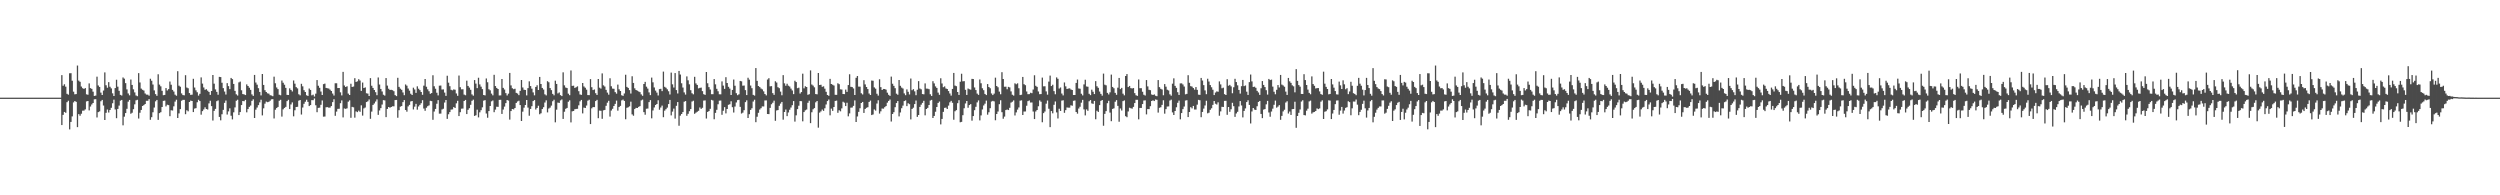 <?xml version="1.0" encoding="UTF-8"?>
<svg xmlns="http://www.w3.org/2000/svg" width="1920" height="150">
  <path d="M0 75.000h1v1.000H0zM1 75.000h1v1.000H1zM2 75.000h1v1.000H2zM3 75.000h1v1.000H3zM4 75.000h1v1.000H4zM5 75.000h1v1.000H5zM6 75.000h1v1.000H6zM7 75.000h1v1.000H7zM8 75.000h1v1.000H8zM9 75.000h1v1.000H9zM10 75.000h1v1.000H10zM11 75.000h1v1.000H11zM12 75.000h1v1.000H12zM13 75.000h1v1.000H13zM14 75.000h1v1.000H14zM15 75.000h1v1.000H15zM16 75.000h1v1.000H16zM17 75.000h1v1.000H17zM18 75.000h1v1.000H18zM19 75.000h1v1.000H19zM20 75.000h1v1.000H20zM21 75.000h1v1.000H21zM22 75.000h1v1.000H22zM23 75.000h1v1.000H23zM24 75.000h1v1.000H24zM25 75.000h1v1.000H25zM26 75.000h1v1.000H26zM27 75.000h1v1.000H27zM28 75.000h1v1.000H28zM29 75.000h1v1.000H29zM30 75.000h1v1.000H30zM31 75.000h1v1.000H31zM32 75.000h1v1.000H32zM33 75.000h1v1.000H33zM34 75.000h1v1.000H34zM35 75.000h1v1.000H35zM36 75.000h1v1.000H36zM37 75.000h1v1.000H37zM38 75.000h1v1.000H38zM39 75.000h1v1.000H39zM40 75.000h1v1.000H40zM41 75.000h1v1.000H41zM42 75.000h1v1.000H42zM43 75.000h1v1.000H43zM44 75.000h1v1.000H44zM45 75.000h1v1.000H45zM46 75.000h1v1.000H46zM47 57.710h1v38.360H47zM48 65.859h1v22.383H48zM49 64.719h1v21.243H49zM50 66.560h1v20.095H50zM51 72.043h1v6.429H51zM52 72.711h1v4.649H52zM53 56.259h1v43.107H53zM54 56.227h1v37.433H54zM55 61.998h1v27.416H55zM56 70.390h1v8.231H56zM57 72.430h1v5.130H57zM58 72.259h1v5.957H58zM59 50.306h1v47.331H59zM60 61.923h1v25.744H60zM61 62.828h1v26.068H61zM62 66.457h1v20.907H62zM63 67.723h1v17.266H63zM64 68.308h1v16.632H64zM65 67.610h1v16.428H65zM66 72.432h1v5.465H66zM67 72.754h1v4.823H67zM68 64.074h1v20.694H68zM69 67.674h1v14.148H69zM70 68.256h1v11.987H70zM71 70.425h1v8.674H71zM72 73.698h1v2.574H72zM73 73.406h1v2.771H73zM74 58.865h1v31.363H74zM75 65.614h1v20.526H75zM76 66.744h1v18.796H76zM77 71.142h1v6.622H77zM78 72.972h1v3.774H78zM79 69.547h1v11.488H79zM80 55.609h1v36.569H80zM81 65.498h1v21.132H81zM82 67.361h1v16.736H82zM83 63.100h1v23.335H83zM84 66.618h1v17.869H84zM85 67.896h1v14.909H85zM86 71.678h1v7.613H86zM87 73.704h1v2.824H87zM88 67.656h1v16.416H88zM89 61.242h1v29.530H89zM90 66.551h1v17.093H90zM91 69.751h1v11.332H91zM92 72.850h1v4.472H92zM93 73.369h1v3.358H93zM94 59.481h1v36.756H94zM95 60.423h1v29.153H95zM96 63.861h1v22.970H96zM97 68.634h1v14.919H97zM98 71.771h1v6.290H98zM99 73.226h1v3.500H99zM100 61.069h1v26.291H100zM101 65.249h1v21.311H101zM102 68.622h1v15.244H102zM103 70.977h1v9.160H103zM104 73.318h1v3.748H104zM105 73.871h1v2.756H105zM106 56.166h1v34.872H106zM107 63.315h1v23.250H107zM108 68.066h1v16.384H108zM109 68.948h1v12.448H109zM110 69.516h1v11.205H110zM111 71.788h1v8.062H111zM112 72.642h1v4.797H112zM113 72.699h1v4.715H113zM114 73.488h1v2.636H114zM115 60.445h1v31.566H115zM116 62.028h1v27.999H116zM117 64.917h1v21.290H117zM118 69.409h1v13.198H118zM119 72.305h1v5.541H119zM120 73.592h1v3.140H120zM121 57.048h1v35.018H121zM122 64.960h1v21.903H122zM123 66.311h1v19.844H123zM124 69.760h1v12.408H124zM125 73.108h1v4.340H125zM126 72.897h1v4.356H126zM127 67.627h1v14.079H127zM128 69.488h1v10.963H128zM129 68.469h1v12.259H129zM130 62.640h1v26.618H130zM131 65.056h1v19.623H131zM132 69.043h1v15.827H132zM133 70.275h1v11.364H133zM134 72.711h1v5.306H134zM135 73.503h1v3.115H135zM136 54.670h1v35.943H136zM137 65.814h1v21.252H137zM138 66.615h1v17.178H138zM139 71.742h1v5.627H139zM140 73.018h1v3.664H140zM141 73.227h1v3.490H141zM142 57.769h1v29.948H142zM143 67.222h1v17.473H143zM144 67.793h1v17.714H144zM145 71.457h1v6.871H145zM146 72.844h1v4.436H146zM147 72.699h1v4.866H147zM148 60.542h1v25.522H148zM149 67.215h1v16.196H149zM150 69.383h1v13.644H150zM151 70.838h1v7.691H151zM152 73.417h1v3.232H152zM153 72.027h1v5.610H153zM154 59.442h1v28.624H154zM155 64.197h1v21.177H155zM156 67.158h1v16.898H156zM157 68.978h1v13.464H157zM158 68.503h1v15.213H158zM159 69.626h1v14.512H159zM160 70.624h1v8.792H160zM161 72.853h1v4.503H161zM162 69.892h1v11.623H162zM163 57.609h1v34.963H163zM164 64.266h1v20.871H164zM165 68.645h1v14.955H165zM166 70.542h1v7.178H166zM167 72.735h1v4.377H167zM168 59.039h1v30.761H168zM169 59.176h1v33.231H169zM170 63.565h1v24.209H170zM171 67.667h1v16.691H171zM172 70.286h1v8.699H172zM173 72.583h1v4.652H173zM174 63.830h1v24.128H174zM175 66.173h1v19.366H175zM176 68.437h1v14.766H176zM177 59.852h1v29.014H177zM178 60.793h1v30.914H178zM179 64.474h1v21.791H179zM180 69.794h1v12.698H180zM181 72.469h1v4.876H181zM182 73.346h1v3.251H182zM183 63.265h1v25.092H183zM184 62.692h1v23.372H184zM185 69.313h1v11.397H185zM186 72.265h1v5.279H186zM187 72.520h1v5.271H187zM188 73.021h1v3.693H188zM189 64.830h1v21.421H189zM190 66.052h1v17.697H190zM191 67.376h1v14.672H191zM192 69.027h1v12.049H192zM193 72.510h1v4.957H193zM194 73.638h1v2.646H194zM195 57.569h1v33.070H195zM196 63.366h1v20.867H196zM197 65.003h1v17.574H197zM198 67.746h1v12.987H198zM199 70.594h1v8.047H199zM200 73.276h1v3.335H200zM201 56.847h1v31.763H201zM202 65.226h1v17.966H202zM203 69.276h1v10.321H203zM204 70.637h1v7.406H204zM205 71.668h1v6.843H205zM206 71.935h1v6.233H206zM207 73.129h1v4.244H207zM208 73.369h1v2.920H208zM209 73.880h1v2.238H209zM210 58.906h1v32.099H210zM211 63.955h1v20.320H211zM212 67.187h1v15.797H212zM213 68.454h1v13.689H213zM214 72.780h1v4.583H214zM215 73.170h1v3.475H215zM216 61.825h1v27.726H216zM217 63.553h1v20.410H217zM218 65.079h1v17.814H218zM219 67.460h1v14.590H219zM220 72.860h1v4.791H220zM221 72.957h1v3.699H221zM222 67.833h1v15.918H222zM223 69.064h1v11.145H223zM224 70.268h1v8.388H224zM225 61.820h1v27.538H225zM226 64.260h1v20.433H226zM227 66.911h1v15.265H227zM228 67.870h1v14.156H228zM229 72.398h1v4.915H229zM230 73.196h1v3.594H230zM231 64.356h1v23.627H231zM232 66.318h1v16.245H232zM233 69.263h1v10.444H233zM234 70.666h1v7.488H234zM235 73.177h1v3.423H235zM236 73.664h1v4.547H236zM237 68.012h1v13.444H237zM238 69.044h1v11.634H238zM239 73.211h1v3.683H239zM240 72.688h1v4.251H240zM241 74.163h1v1.453H241zM242 71.931h1v8.904H242zM243 61.490h1v24.704H243zM244 65.868h1v16.974H244zM245 67.456h1v15.234H245zM246 70.289h1v10.178H246zM247 72.979h1v4.195H247zM248 64.624h1v24.986H248zM249 64.196h1v25.275H249zM250 67.514h1v14.847H250zM251 67.769h1v14.498H251zM252 67.985h1v14.711H252zM253 68.842h1v13.783H253zM254 69.907h1v11.558H254zM255 71.833h1v6.589H255zM256 73.363h1v2.890H256zM257 63.968h1v24.955H257zM258 63.969h1v21.737H258zM259 67.618h1v16.004H259zM260 67.562h1v15.937H260zM261 70.898h1v8.338H261zM262 73.245h1v3.875H262zM263 55.215h1v34.926H263zM264 65.634h1v17.656H264zM265 66.793h1v16.797H265zM266 66.228h1v16.983H266zM267 71.890h1v6.190H267zM268 72.937h1v4.117H268zM269 64.316h1v26.157H269zM270 66.775h1v15.310H270zM271 66.452h1v15.981H271zM272 60.037h1v30.313H272zM273 62.935h1v22.620H273zM274 62.464h1v23.668H274zM275 60.818h1v24.113H275zM276 61.873h1v24.005H276zM277 69.807h1v11.110H277zM278 63.388h1v25.414H278zM279 67.606h1v15.650H279zM280 67.131h1v15.478H280zM281 71.643h1v6.745H281zM282 71.882h1v5.918H282zM283 73.710h1v2.690H283zM284 60.018h1v31.216H284zM285 65.829h1v19.898H285zM286 67.541h1v13.041H286zM287 69.137h1v10.318H287zM288 70.824h1v7.154H288zM289 73.096h1v3.220H289zM290 59.499h1v28.712H290zM291 64.910h1v19.920H291zM292 68.308h1v14.732H292zM293 70.240h1v10.031H293zM294 72.754h1v4.132H294zM295 73.437h1v3.656H295zM296 59.980h1v29.961H296zM297 65.724h1v17.923H297zM298 68.130h1v14.030H298zM299 69.090h1v13.638H299zM300 68.970h1v13.216H300zM301 69.294h1v12.318H301zM302 70.045h1v11.640H302zM303 73.078h1v3.798H303zM304 73.853h1v2.884H304zM305 59.735h1v30.669H305zM306 66.689h1v17.940H306zM307 68.092h1v13.828H307zM308 68.949h1v12.498H308zM309 71.019h1v7.402H309zM310 73.095h1v3.761H310zM311 64.865h1v19.611H311zM312 65.794h1v19.961H312zM313 67.975h1v13.758H313zM314 69.654h1v10.870H314zM315 71.968h1v5.950H315zM316 72.966h1v4.611H316zM317 67.326h1v16.756H317zM318 68.706h1v13.228H318zM319 71.343h1v8.415H319zM320 66.328h1v17.887H320zM321 68.166h1v13.586H321zM322 69.247h1v11.293H322zM323 70.644h1v8.608H323zM324 72.794h1v4.151H324zM325 65.812h1v17.556H325zM326 60.670h1v24.413H326zM327 66.623h1v16.137H327zM328 68.612h1v12.927H328zM329 70.084h1v10.864H329zM330 72.030h1v5.392H330zM331 71.456h1v6.192H331zM332 57.790h1v34.220H332zM333 66.251h1v19.382H333zM334 68.147h1v15.524H334zM335 71.232h1v8.418H335zM336 73.255h1v3.628H336zM337 65.794h1v21.490H337zM338 65.698h1v21.567H338zM339 68.744h1v15.321H339zM340 68.640h1v14.843H340zM341 71.130h1v7.615H341zM342 73.627h1v3.198H342zM343 58.151h1v33.138H343zM344 63.496h1v24.283H344zM345 66.176h1v19.882H345zM346 68.943h1v15.215H346zM347 69.368h1v14.650H347zM348 68.681h1v13.535H348zM349 68.923h1v14.027H349zM350 71.785h1v7.592H350zM351 73.564h1v3.851H351zM352 58.036h1v31.112H352zM353 66.966h1v19.224H353zM354 68.592h1v14.854H354zM355 68.544h1v14.800H355zM356 72.644h1v4.903H356zM357 73.142h1v3.604H357zM358 61.971h1v25.619H358zM359 66.022h1v18.326H359zM360 67.285h1v15.833H360zM361 68.958h1v11.512H361zM362 72.516h1v4.906H362zM363 73.457h1v3.103H363zM364 61.516h1v27.527H364zM365 64.187h1v24.312H365zM366 67.674h1v16.533H366zM367 59.681h1v30.464H367zM368 64.803h1v21.447H368zM369 66.576h1v18.036H369zM370 68.472h1v13.947H370zM371 72.976h1v4.344H371zM372 73.265h1v3.643H372zM373 60.242h1v26.949H373zM374 63.155h1v27.284H374zM375 68.551h1v16.757H375zM376 69.355h1v12.057H376zM377 71.878h1v5.944H377zM378 73.224h1v3.920H378zM379 57.461h1v28.729H379zM380 66.122h1v18.037H380zM381 67.519h1v14.431H381zM382 68.328h1v13.750H382zM383 73.296h1v3.396H383zM384 73.256h1v3.397H384zM385 60.670h1v26.856H385zM386 67.475h1v16.623H386zM387 68.772h1v13.073H387zM388 71.506h1v7.687H388zM389 73.301h1v3.474H389zM390 71.926h1v5.322H390zM391 56.023h1v35.856H391zM392 65.610h1v19.701H392zM393 67.774h1v15.924H393zM394 68.489h1v15.541H394zM395 68.141h1v14.793H395zM396 71.303h1v7.745H396zM397 71.844h1v6.104H397zM398 73.053h1v4.329H398zM399 69.775h1v10.896H399zM400 61.415h1v31.521H400zM401 67.185h1v18.554H401zM402 68.941h1v13.746H402zM403 69.115h1v11.540H403zM404 73.247h1v3.548H404zM405 67.698h1v14.930H405zM406 62.461h1v26.432H406zM407 66.107h1v17.554H407zM408 68.107h1v13.472H408zM409 70.941h1v6.663H409zM410 73.200h1v3.638H410zM411 66.753h1v17.365H411zM412 65.479h1v17.420H412zM413 69.123h1v12.104H413zM414 59.098h1v28.635H414zM415 64.508h1v22.492H415zM416 67.547h1v16.235H416zM417 68.782h1v13.545H417zM418 72.472h1v6.266H418zM419 73.262h1v3.779H419zM420 62.366h1v23.941H420zM421 63.171h1v20.167H421zM422 67.614h1v15.022H422zM423 69.237h1v11.854H423zM424 72.106h1v5.673H424zM425 73.222h1v3.355H425zM426 61.928h1v32.026H426zM427 64.476h1v19.774H427zM428 71.748h1v7.063H428zM429 70.992h1v8.067H429zM430 73.066h1v4.017H430zM431 73.778h1v2.612H431zM432 55.527h1v35.838H432zM433 65.512h1v20.319H433zM434 67.217h1v16.333H434zM435 67.650h1v15.219H435zM436 71.917h1v6.201H436zM437 73.109h1v3.924H437zM438 54.111h1v39.871H438zM439 65.946h1v19.577H439zM440 65.799h1v19.454H440zM441 67.538h1v16.398H441zM442 66.963h1v16.676H442zM443 66.313h1v17.256H443zM444 70.050h1v10.831H444zM445 72.563h1v5.243H445zM446 72.851h1v3.910H446zM447 63.759h1v23.353H447zM448 66.416h1v16.245H448zM449 67.363h1v15.567H449zM450 68.843h1v12.186H450zM451 73.004h1v4.290H451zM452 73.080h1v3.510H452zM453 60.758h1v34.516H453zM454 66.980h1v16.242H454zM455 69.187h1v13.025H455zM456 68.700h1v13.598H456zM457 71.562h1v6.046H457zM458 72.923h1v3.764H458zM459 60.648h1v30.142H459zM460 67.336h1v17.606H460zM461 68.051h1v17.066H461zM462 56.374h1v34.861H462zM463 65.516h1v19.201H463zM464 66.478h1v17.965H464zM465 68.994h1v12.257H465zM466 71.137h1v7.705H466zM467 72.710h1v4.723H467zM468 60.092h1v29.450H468zM469 66.274h1v18.596H469zM470 68.045h1v15.498H470zM471 68.179h1v13.231H471zM472 70.743h1v9.036H472zM473 71.932h1v5.324H473zM474 64.960h1v20.043H474zM475 68.623h1v13.605H475zM476 69.890h1v11.430H476zM477 73.154h1v3.972H477zM478 73.636h1v2.872H478zM479 71.791h1v5.725H479zM480 57.404h1v34.197H480zM481 66.709h1v16.102H481zM482 67.558h1v14.808H482zM483 69.217h1v12.423H483zM484 71.828h1v6.257H484zM485 58.563h1v29.272H485zM486 63.718h1v25.180H486zM487 67.862h1v15.908H487zM488 69.139h1v13.680H488zM489 69.609h1v13.348H489zM490 70.254h1v11.812H490zM491 70.764h1v10.753H491zM492 72.516h1v4.573H492zM493 73.588h1v2.920H493zM494 64.499h1v21.624H494zM495 62.887h1v25.249H495zM496 66.581h1v16.932H496zM497 68.025h1v15.336H497zM498 70.970h1v7.451H498zM499 73.058h1v3.838H499zM500 59.615h1v31.256H500zM501 63.207h1v21.651H501zM502 67.178h1v15.369H502zM503 69.591h1v11.060H503zM504 71.111h1v8.767H504zM505 73.301h1v3.686H505zM506 68.439h1v15.813H506zM507 68.208h1v14.369H507zM508 69.990h1v11.112H508zM509 55.002h1v34.995H509zM510 66.640h1v18.331H510zM511 67.377h1v16.475H511zM512 68.631h1v14.012H512zM513 70.099h1v9.806H513zM514 72.545h1v4.222H514zM515 55.736h1v32.879H515zM516 64.750h1v20.955H516zM517 67.241h1v16.149H517zM518 56.139h1v34.971H518zM519 69.158h1v12.083H519zM520 71.779h1v6.614H520zM521 54.461h1v42.122H521zM522 57.239h1v31.618H522zM523 63.966h1v23.582H523zM524 67.201h1v18.858H524zM525 70.979h1v7.138H525zM526 72.658h1v4.948H526zM527 58.666h1v30.255H527zM528 61.701h1v25.674H528zM529 64.746h1v20.654H529zM530 69.260h1v14.490H530zM531 71.615h1v6.353H531zM532 72.469h1v4.906H532zM533 59.004h1v28.404H533zM534 64.034h1v22.508H534zM535 65.235h1v20.568H535zM536 67.903h1v17.194H536zM537 67.476h1v15.034H537zM538 67.256h1v16.404H538zM539 70.004h1v12.804H539zM540 72.363h1v4.898H540zM541 72.871h1v4.251H541zM542 55.276h1v35.736H542zM543 63.953h1v21.988H543zM544 66.907h1v18.408H544zM545 68.749h1v14.831H545zM546 72.352h1v4.368H546zM547 72.358h1v4.794H547zM548 60.710h1v30.899H548zM549 64.786h1v21.916H549zM550 68.201h1v16.135H550zM551 70.078h1v10.022H551zM552 72.391h1v4.936H552zM553 72.422h1v4.771H553zM554 62.535h1v25.626H554zM555 65.726h1v19.297H555zM556 68.257h1v14.047H556zM557 59.293h1v27.822H557zM558 63.722h1v20.001H558zM559 66.688h1v13.811H559zM560 68.059h1v11.997H560zM561 72.942h1v4.807H561zM562 69.045h1v13.287H562zM563 61.091h1v25.319H563zM564 65.849h1v15.984H564zM565 71.588h1v7.106H565zM566 73.108h1v3.782H566zM567 72.443h1v4.216H567zM568 62.174h1v19.920H568zM569 62.477h1v24.730H569zM570 65.806h1v20.698H570zM571 65.710h1v18.946H571zM572 69.199h1v9.224H572zM573 73.017h1v4.031H573zM574 59.703h1v30.907H574zM575 61.179h1v26.514H575zM576 65.708h1v18.695H576zM577 67.735h1v15.424H577zM578 72.883h1v5.091H578zM579 73.445h1v3.140H579zM580 52.267h1v41.587H580zM581 62.086h1v27.569H581zM582 66.060h1v20.553H582zM583 66.852h1v17.268H583zM584 67.984h1v15.138H584zM585 68.680h1v13.038H585zM586 70.128h1v11.655H586zM587 72.203h1v4.935H587zM588 73.278h1v3.851H588zM589 61.077h1v26.492H589zM590 60.051h1v27.580H590zM591 66.328h1v16.538H591zM592 66.166h1v13.889H592zM593 71.515h1v7.363H593zM594 72.875h1v4.445H594zM595 62.394h1v30.380H595zM596 63.384h1v21.433H596zM597 66.972h1v17.559H597zM598 67.740h1v13.525H598zM599 70.343h1v9.227H599zM600 73.156h1v5.135H600zM601 57.702h1v34.202H601zM602 63.996h1v22.017H602zM603 65.837h1v18.265H603zM604 64.287h1v24.884H604zM605 65.778h1v20.617H605zM606 66.461h1v17.830H606zM607 68.031h1v14.578H607zM608 69.483h1v11.308H608zM609 72.281h1v5.325H609zM610 61.992h1v31.394H610zM611 63.025h1v25.529H611zM612 67.727h1v16.068H612zM613 67.342h1v13.870H613zM614 71.815h1v5.782H614zM615 70.722h1v6.991H615zM616 56.595h1v36.611H616zM617 67.842h1v18.212H617zM618 66.237h1v18.497H618zM619 66.808h1v17.291H619zM620 72.792h1v6.139H620zM621 72.334h1v5.007H621zM622 54.069h1v40.500H622zM623 64.907h1v21.309H623zM624 65.722h1v18.204H624zM625 67.088h1v15.932H625zM626 72.242h1v6.334H626zM627 72.448h1v5.132H627zM628 56.072h1v41.954H628zM629 65.260h1v21.239H629zM630 65.082h1v20.489H630zM631 66.681h1v17.457H631zM632 66.308h1v18.849H632zM633 68.105h1v15.039H633zM634 70.498h1v9.712H634zM635 72.975h1v4.620H635zM636 73.555h1v2.861H636zM637 60.595h1v27.968H637zM638 64.489h1v18.895H638zM639 65.069h1v20.076H639zM640 65.715h1v16.486H640zM641 72.787h1v4.721H641zM642 72.865h1v4.384H642zM643 63.957h1v22.699H643zM644 64.668h1v20.014H644zM645 68.592h1v16.891H645zM646 68.776h1v14.488H646zM647 72.168h1v5.945H647zM648 72.275h1v6.559H648zM649 68.802h1v12.661H649zM650 70.542h1v8.364H650zM651 65.325h1v24.021H651zM652 57.060h1v30.019H652zM653 66.669h1v16.020H653zM654 66.850h1v15.726H654zM655 67.921h1v13.393H655zM656 72.959h1v4.138H656zM657 59.746h1v33.943H657zM658 58.353h1v31.068H658zM659 66.535h1v19.376H659zM660 66.578h1v16.551H660zM661 71.604h1v7.485H661zM662 72.572h1v5.732H662zM663 61.582h1v25.161H663zM664 64.842h1v18.843H664zM665 66.818h1v15.953H665zM666 68.398h1v13.942H666zM667 71.828h1v6.449H667zM668 72.978h1v4.267H668zM669 61.867h1v26.513H669zM670 61.988h1v25.930H670zM671 67.129h1v16.923H671zM672 68.109h1v16.823H672zM673 72.010h1v7.525H673zM674 73.438h1v3.589H674zM675 60.868h1v26.399H675zM676 66.914h1v18.579H676zM677 69.134h1v14.194H677zM678 68.278h1v15.194H678zM679 68.356h1v13.965H679zM680 68.842h1v12.610H680zM681 71.180h1v7.653H681zM682 72.794h1v4.700H682zM683 73.618h1v2.804H683zM684 58.816h1v34.496H684zM685 64.286h1v23.274H685zM686 65.957h1v20.208H686zM687 67.762h1v14.563H687zM688 71.933h1v7.213H688zM689 72.756h1v4.859H689zM690 61.454h1v27.957H690zM691 65.881h1v20.479H691zM692 67.264h1v15.859H692zM693 68.017h1v13.106H693zM694 71.726h1v5.876H694zM695 73.101h1v3.981H695zM696 68.665h1v12.851H696zM697 70.492h1v8.798H697zM698 72.536h1v7.472H698zM699 60.321h1v31.399H699zM700 69.296h1v14.385H700zM701 68.436h1v14.259H701zM702 70.157h1v9.770H702zM703 73.095h1v4.108H703zM704 68.912h1v20.824H704zM705 62.301h1v26.034H705zM706 68.001h1v14.147H706zM707 68.589h1v11.784H707zM708 72.268h1v6.742H708zM709 72.458h1v4.979H709zM710 64.071h1v24.505H710zM711 68.063h1v15.673H711zM712 68.100h1v14.766H712zM713 68.498h1v12.123H713zM714 72.384h1v4.820H714zM715 73.655h1v3.048H715zM716 62.361h1v28.270H716zM717 64.067h1v24.973H717zM718 66.331h1v19.481H718zM719 67.514h1v14.649H719zM720 71.096h1v7.937H720zM721 72.826h1v5.140H721zM722 60.102h1v35.458H722zM723 64.082h1v27.260H723zM724 66.950h1v18.969H724zM725 66.373h1v16.468H725zM726 67.939h1v14.685H726zM727 68.377h1v15.354H727zM728 69.916h1v11.170H728zM729 71.786h1v6.805H729zM730 73.440h1v4.010H730zM731 68.311h1v10.630H731zM732 55.990h1v35.982H732zM733 65.759h1v19.696H733zM734 66.214h1v18.355H734zM735 70.670h1v8.597H735zM736 72.930h1v4.016H736zM737 62.764h1v31.153H737zM738 56.604h1v36.973H738zM739 62.442h1v26.046H739zM740 62.333h1v20.834H740zM741 68.952h1v10.490H741zM742 72.897h1v4.688H742zM743 68.014h1v14.722H743zM744 68.560h1v12.127H744zM745 68.843h1v11.124H745zM746 60.587h1v32.080H746zM747 60.718h1v28.445H747zM748 67.171h1v17.464H748zM749 69.180h1v12.858H749zM750 71.909h1v6.734H750zM751 72.858h1v4.260H751zM752 61.040h1v31.442H752zM753 63.938h1v24.686H753zM754 67.786h1v16.278H754zM755 69.286h1v11.736H755zM756 72.165h1v7.441H756zM757 72.986h1v4.259H757zM758 64.568h1v23.509H758zM759 66.802h1v19.442H759zM760 67.782h1v15.337H760zM761 71.784h1v6.185H761zM762 73.020h1v4.435H762zM763 71.872h1v6.001H763zM764 59.658h1v32.712H764zM765 66.057h1v21.512H765zM766 67.028h1v18.651H766zM767 70.369h1v9.656H767zM768 72.413h1v4.600H768zM769 55.438h1v30.751H769zM770 60.695h1v30.488H770zM771 66.619h1v22.926H771zM772 66.570h1v17.978H772zM773 68.538h1v15.572H773zM774 66.701h1v17.839H774zM775 67.134h1v15.682H775zM776 70.179h1v8.644H776zM777 72.778h1v5.332H777zM778 73.418h1v3.671H778zM779 63.974h1v24.709H779zM780 64.701h1v21.617H780zM781 64.013h1v20.147H781zM782 67.790h1v14.729H782zM783 73.022h1v4.307H783zM784 72.741h1v4.337H784zM785 59.084h1v29.226H785zM786 64.671h1v20.991H786zM787 65.421h1v20.173H787zM788 70.269h1v10.911H788zM789 72.354h1v5.340H789zM790 72.305h1v4.845H790zM791 71.229h1v7.535H791zM792 71.589h1v7.081H792zM793 68.741h1v16.911H793zM794 57.781h1v33.681H794zM795 65.874h1v19.736H795zM796 66.723h1v17.776H796zM797 70.230h1v11.385H797zM798 72.348h1v4.751H798zM799 72.258h1v5.870H799zM800 59.602h1v34.283H800zM801 66.286h1v20.609H801zM802 66.229h1v19.444H802zM803 70.199h1v9.431H803zM804 72.728h1v4.461H804zM805 62.674h1v20.813H805zM806 58.064h1v39.585H806zM807 66.075h1v19.205H807zM808 65.098h1v21.924H808zM809 70.013h1v10.492H809zM810 72.413h1v5.493H810zM811 59.453h1v26.877H811zM812 60.531h1v30.459H812zM813 67.973h1v15.541H813zM814 67.148h1v18.074H814zM815 71.851h1v5.418H815zM816 73.253h1v3.732H816zM817 63.344h1v23.266H817zM818 66.301h1v18.302H818zM819 68.349h1v14.181H819zM820 67.971h1v14.716H820zM821 67.862h1v14.841H821zM822 68.684h1v12.193H822zM823 69.125h1v12.053H823zM824 72.960h1v4.463H824zM825 72.954h1v4.191H825zM826 63.690h1v22.339H826zM827 61.098h1v26.199H827zM828 67.924h1v15.451H828zM829 68.128h1v13.858H829zM830 71.964h1v6.861H830zM831 73.286h1v3.389H831zM832 64.812h1v19.204H832zM833 61.225h1v27.411H833zM834 66.406h1v17.592H834zM835 66.608h1v18.490H835zM836 72.030h1v5.744H836zM837 73.052h1v3.802H837zM838 68.888h1v10.511H838zM839 70.428h1v9.342H839zM840 72.233h1v5.265H840zM841 62.319h1v29.296H841zM842 66.234h1v18.823H842zM843 67.454h1v18.486H843zM844 70.286h1v10.456H844zM845 72.105h1v5.386H845zM846 73.491h1v3.288H846zM847 56.508h1v40.060H847zM848 65.049h1v22.424H848zM849 65.528h1v19.819H849zM850 71.312h1v7.921H850zM851 72.551h1v4.881H851zM852 70.890h1v15.591H852zM853 57.306h1v35.776H853zM854 66.748h1v16.896H854zM855 67.806h1v15.377H855zM856 71.327h1v6.826H856zM857 72.825h1v4.055H857zM858 67.353h1v13.931H858zM859 59.866h1v33.640H859zM860 68.460h1v14.862H860zM861 67.489h1v17.382H861zM862 71.951h1v5.743H862zM863 73.196h1v3.915H863zM864 58.373h1v30.886H864zM865 56.889h1v33.145H865zM866 66.873h1v18.752H866zM867 66.017h1v16.720H867zM868 67.671h1v15.492H868zM869 67.929h1v15.538H869zM870 67.657h1v14.396H870zM871 71.516h1v7.643H871zM872 73.164h1v3.498H872zM873 73.623h1v3.012H873zM874 61.043h1v30.623H874zM875 67.717h1v15.191H875zM876 67.718h1v15.152H876zM877 70.443h1v9.502H877zM878 72.769h1v4.420H878zM879 73.389h1v3.642H879zM880 61.475h1v26.400H880zM881 66.377h1v17.377H881zM882 68.992h1v14.802H882zM883 69.259h1v12.311H883zM884 72.547h1v5.045H884zM885 72.937h1v4.098H885zM886 72.488h1v5.107H886zM887 73.528h1v2.856H887zM888 73.863h1v2.760H888zM889 61.508h1v24.971H889zM890 66.934h1v15.837H890zM891 68.206h1v14.152H891zM892 68.763h1v11.790H892zM893 73.160h1v3.838H893zM894 64.578h1v22.744H894zM895 66.553h1v17.275H895zM896 68.899h1v12.909H896zM897 69.483h1v12.207H897zM898 72.463h1v4.747H898zM899 73.462h1v3.090H899zM900 64.243h1v22.096H900zM901 60.159h1v28.141H901zM902 65.927h1v19.305H902zM903 67.473h1v14.909H903zM904 70.821h1v8.123H904zM905 72.915h1v4.328H905zM906 64.068h1v27.575H906zM907 64.013h1v22.833H907zM908 64.845h1v18.972H908zM909 66.460h1v15.332H909zM910 72.435h1v4.784H910zM911 72.114h1v4.820H911zM912 57.774h1v32.154H912zM913 63.577h1v22.423H913zM914 66.133h1v16.185H914zM915 66.528h1v16.741H915zM916 67.652h1v13.715H916zM917 68.862h1v15.233H917zM918 66.874h1v17.256H918zM919 69.043h1v11.367H919zM920 72.708h1v4.002H920zM921 72.859h1v4.137H921zM922 59.831h1v30.186H922zM923 61.874h1v24.077H923zM924 65.358h1v18.057H924zM925 69.415h1v11.580H925zM926 72.342h1v5.018H926zM927 60.469h1v26.586H927zM928 62.598h1v23.927H928zM929 65.327h1v19.002H929zM930 66.996h1v16.147H930zM931 68.929h1v11.586H931zM932 73.029h1v4.561H932zM933 71.081h1v8.583H933zM934 70.183h1v10.125H934zM935 70.441h1v8.145H935zM936 62.536h1v26.354H936zM937 64.816h1v20.753H937zM938 67.777h1v14.237H938zM939 67.349h1v14.837H939zM940 72.282h1v5.199H940zM941 72.977h1v4.459H941zM942 60.804h1v27.381H942zM943 65.849h1v16.327H943zM944 65.187h1v20.680H944zM945 66.346h1v17.580H945zM946 71.603h1v7.364H946zM947 67.001h1v14.563H947zM948 60.539h1v29.223H948zM949 63.024h1v24.119H949zM950 65.536h1v20.342H950zM951 69.048h1v12.726H951zM952 71.906h1v5.696H952zM953 66.205h1v14.790H953zM954 61.385h1v28.787H954zM955 66.163h1v19.055H955zM956 65.661h1v17.579H956zM957 70.423h1v7.980H957zM958 72.892h1v4.088H958zM959 63.095h1v17.500H959zM960 57.268h1v37.566H960zM961 62.501h1v23.104H961zM962 66.767h1v16.174H962zM963 66.544h1v17.630H963zM964 67.442h1v17.041H964zM965 69.804h1v11.831H965zM966 71.021h1v7.280H966zM967 72.859h1v4.647H967zM968 67.771h1v19.711H968zM969 62.243h1v28.459H969zM970 65.240h1v18.944H970zM971 66.855h1v16.926H971zM972 69.271h1v10.857H972zM973 72.658h1v4.820H973zM974 60.608h1v25.783H974zM975 61.480h1v28.152H975zM976 61.115h1v24.526H976zM977 66.509h1v16.971H977zM978 70.456h1v10.056H978zM979 72.411h1v4.861H979zM980 68.964h1v13.720H980zM981 65.311h1v16.549H981zM982 67.153h1v13.607H982zM983 57.574h1v34.441H983zM984 64.950h1v24.059H984zM985 65.616h1v19.939H985zM986 66.633h1v17.625H986zM987 70.369h1v8.369H987zM988 72.903h1v4.844H988zM989 59.868h1v27.350H989zM990 62.466h1v23.213H990zM991 63.626h1v24.648H991zM992 65.537h1v18.278H992zM993 66.291h1v17.427H993zM994 70.892h1v7.216H994zM995 53.099h1v45.027H995zM996 62.095h1v27.005H996zM997 65.335h1v21.301H997zM998 66.576h1v17.470H998zM999 72.149h1v5.833H999zM1000 72.172h1v4.845H1000zM1001 56.984h1v31.384H1001zM1002 61.501h1v27.141H1002zM1003 65.300h1v19.685H1003zM1004 68.789h1v14.688H1004zM1005 71.335h1v6.526H1005zM1006 72.408h1v4.831H1006zM1007 58.663h1v28.568H1007zM1008 64.569h1v21.688H1008zM1009 65.907h1v20.065H1009zM1010 67.926h1v17.310H1010zM1011 67.710h1v15.534H1011zM1012 67.652h1v16.173H1012zM1013 70.203h1v13.039H1013zM1014 72.265h1v5.839H1014zM1015 72.817h1v4.259H1015zM1016 55.044h1v36.364H1016zM1017 64.269h1v21.553H1017zM1018 66.734h1v18.672H1018zM1019 68.353h1v15.655H1019zM1020 72.448h1v4.604H1020zM1021 72.156h1v5.090H1021zM1022 60.692h1v30.741H1022zM1023 64.841h1v22.366H1023zM1024 67.335h1v17.096H1024zM1025 69.947h1v10.033H1025zM1026 72.468h1v4.759H1026zM1027 72.594h1v4.524H1027zM1028 62.668h1v25.432H1028zM1029 65.520h1v19.401H1029zM1030 68.333h1v13.795H1030zM1031 61.709h1v25.543H1031zM1032 64.759h1v20.124H1032zM1033 68.559h1v14.295H1033zM1034 67.760h1v14.562H1034zM1035 72.298h1v5.493H1035zM1036 70.228h1v8.234H1036zM1037 62.841h1v25.668H1037zM1038 65.824h1v17.369H1038zM1039 71.560h1v6.402H1039zM1040 72.131h1v5.873H1040zM1041 73.113h1v3.321H1041zM1042 65.902h1v14.504H1042zM1043 59.793h1v28.657H1043zM1044 64.255h1v21.714H1044zM1045 65.858h1v18.433H1045zM1046 68.884h1v10.905H1046zM1047 73.278h1v4.050H1047zM1048 69.160h1v14.051H1048zM1049 59.820h1v30.484H1049zM1050 65.301h1v19.515H1050zM1051 67.652h1v15.247H1051zM1052 72.043h1v5.742H1052zM1053 73.454h1v3.298H1053zM1054 52.345h1v41.610H1054zM1055 62.039h1v27.663H1055zM1056 64.632h1v21.928H1056zM1057 66.886h1v17.296H1057zM1058 67.998h1v14.837H1058zM1059 68.445h1v13.311H1059zM1060 69.921h1v11.844H1060zM1061 72.243h1v4.916H1061zM1062 73.339h1v3.748H1062zM1063 60.856h1v26.463H1063zM1064 61.049h1v25.464H1064zM1065 66.440h1v17.178H1065zM1066 66.965h1v14.284H1066zM1067 71.264h1v7.559H1067zM1068 72.739h1v5.024H1068zM1069 61.710h1v31.193H1069zM1070 62.391h1v22.603H1070zM1071 66.113h1v17.832H1071zM1072 66.716h1v13.963H1072zM1073 70.532h1v8.353H1073zM1074 72.793h1v5.442H1074zM1075 57.569h1v34.517H1075zM1076 63.642h1v22.339H1076zM1077 65.605h1v17.927H1077zM1078 62.868h1v28.818H1078zM1079 63.454h1v23.123H1079zM1080 66.598h1v17.479H1080zM1081 68.179h1v14.485H1081zM1082 69.563h1v10.505H1082zM1083 72.006h1v5.473H1083zM1084 62.018h1v31.392H1084zM1085 62.979h1v25.207H1085zM1086 66.712h1v17.155H1086zM1087 67.661h1v13.790H1087zM1088 71.454h1v6.465H1088zM1089 72.980h1v3.869H1089zM1090 56.889h1v39.849H1090zM1091 65.545h1v22.813H1091zM1092 65.004h1v21.655H1092zM1093 66.866h1v20.104H1093zM1094 72.010h1v6.596H1094zM1095 72.219h1v5.356H1095zM1096 56.285h1v43.042H1096zM1097 56.311h1v37.352H1097zM1098 62.194h1v24.179H1098zM1099 70.512h1v8.079H1099zM1100 72.509h1v5.019H1100zM1101 72.307h1v6.008H1101zM1102 50.314h1v47.333H1102zM1103 61.796h1v25.829H1103zM1104 62.829h1v26.104H1104zM1105 66.456h1v20.804H1105zM1106 67.780h1v17.166H1106zM1107 67.622h1v17.328H1107zM1108 68.685h1v15.326H1108zM1109 72.479h1v5.408H1109zM1110 72.755h1v4.815H1110zM1111 64.061h1v20.703H1111zM1112 67.683h1v14.151H1112zM1113 68.251h1v11.998H1113zM1114 70.421h1v8.669H1114zM1115 73.696h1v2.578H1115zM1116 73.406h1v4.156H1116zM1117 58.863h1v31.363H1117zM1118 65.614h1v20.526H1118zM1119 66.741h1v18.797H1119zM1120 71.139h1v6.623H1120zM1121 72.971h1v3.775H1121zM1122 66.183h1v15.297H1122zM1123 55.609h1v36.569H1123zM1124 65.501h1v21.126H1124zM1125 67.360h1v16.736H1125zM1126 63.100h1v23.339H1126zM1127 66.626h1v17.869H1127zM1128 67.894h1v14.908H1128zM1129 71.678h1v7.007H1129zM1130 73.592h1v2.936H1130zM1131 63.784h1v20.287H1131zM1132 61.245h1v29.529H1132zM1133 66.549h1v16.719H1133zM1134 69.747h1v11.333H1134zM1135 72.849h1v4.472H1135zM1136 73.369h1v3.357H1136zM1137 59.480h1v36.756H1137zM1138 60.422h1v29.153H1138zM1139 63.863h1v21.023H1139zM1140 68.791h1v14.609H1140zM1141 71.769h1v6.290H1141zM1142 73.226h1v3.500H1142zM1143 61.069h1v26.290H1143zM1144 65.249h1v21.311H1144zM1145 68.627h1v15.244H1145zM1146 70.979h1v9.160H1146zM1147 73.318h1v3.748H1147zM1148 73.872h1v2.756H1148zM1149 56.165h1v34.873H1149zM1150 65.645h1v20.923H1150zM1151 68.063h1v16.385H1151zM1152 68.951h1v12.448H1152zM1153 69.521h1v11.203H1153zM1154 71.787h1v8.064H1154zM1155 72.641h1v4.797H1155zM1156 72.699h1v4.715H1156zM1157 73.487h1v2.497H1157zM1158 60.443h1v31.568H1158zM1159 62.031h1v27.999H1159zM1160 64.915h1v20.924H1160zM1161 69.412h1v13.198H1161zM1162 72.303h1v5.541H1162zM1163 73.592h1v3.140H1163zM1164 57.049h1v35.019H1164zM1165 64.963h1v21.898H1165zM1166 66.313h1v19.843H1166zM1167 69.762h1v12.408H1167zM1168 73.108h1v3.368H1168zM1169 72.896h1v4.356H1169zM1170 67.628h1v14.080H1170zM1171 69.491h1v10.960H1171zM1172 68.470h1v12.259H1172zM1173 62.642h1v26.616H1173zM1174 65.061h1v19.618H1174zM1175 69.043h1v15.827H1175zM1176 70.273h1v11.363H1176zM1177 72.712h1v4.728H1177zM1178 73.503h1v3.115H1178zM1179 54.670h1v35.944H1179zM1180 65.821h1v21.249H1180zM1181 66.615h1v17.178H1181zM1182 71.744h1v5.625H1182zM1183 73.019h1v3.664H1183zM1184 73.227h1v3.531H1184zM1185 57.770h1v29.940H1185zM1186 67.222h1v17.471H1186zM1187 67.794h1v17.714H1187zM1188 71.794h1v6.532H1188zM1189 72.844h1v4.436H1189zM1190 72.700h1v4.866H1190zM1191 60.542h1v25.522H1191zM1192 67.216h1v16.191H1192zM1193 69.382h1v13.645H1193zM1194 72.227h1v6.300H1194zM1195 73.417h1v3.231H1195zM1196 72.027h1v9.418H1196zM1197 59.441h1v28.626H1197zM1198 64.200h1v21.172H1198zM1199 67.156h1v16.898H1199zM1200 68.978h1v13.463H1200zM1201 68.501h1v15.637H1201zM1202 69.769h1v12.598H1202zM1203 71.413h1v8.004H1203zM1204 72.853h1v4.503H1204zM1205 62.670h1v24.519H1205zM1206 57.609h1v34.964H1206zM1207 65.440h1v19.691H1207zM1208 68.645h1v14.955H1208zM1209 71.740h1v5.982H1209zM1210 72.735h1v4.377H1210zM1211 59.040h1v30.761H1211zM1212 61.813h1v30.595H1212zM1213 63.564h1v24.210H1213zM1214 67.662h1v16.692H1214zM1215 71.312h1v7.671H1215zM1216 72.582h1v4.653H1216zM1217 63.830h1v24.128H1217zM1218 66.168h1v19.371H1218zM1219 68.433h1v14.768H1219zM1220 59.851h1v29.014H1220zM1221 60.798h1v30.914H1221zM1222 64.478h1v21.791H1222zM1223 69.791h1v12.700H1223zM1224 72.469h1v4.876H1224zM1225 73.346h1v3.250H1225zM1226 63.265h1v25.092H1226zM1227 62.695h1v23.285H1227zM1228 69.317h1v11.397H1228zM1229 72.264h1v5.279H1229zM1230 72.861h1v4.930H1230zM1231 73.021h1v3.693H1231zM1232 64.830h1v21.422H1232zM1233 66.052h1v17.699H1233zM1234 67.382h1v14.672H1234zM1235 69.026h1v12.049H1235zM1236 72.510h1v4.957H1236zM1237 73.638h1v2.646H1237zM1238 57.570h1v33.070H1238zM1239 63.368h1v20.867H1239zM1240 65.006h1v17.575H1240zM1241 67.745h1v12.989H1241zM1242 70.597h1v8.047H1242zM1243 73.277h1v3.335H1243zM1244 56.848h1v31.765H1244zM1245 65.228h1v17.962H1245zM1246 69.277h1v10.322H1246zM1247 70.637h1v7.406H1247zM1248 71.668h1v6.844H1248zM1249 71.936h1v6.234H1249zM1250 73.130h1v4.244H1250zM1251 73.370h1v2.825H1251zM1252 73.880h1v2.323H1252zM1253 58.908h1v32.099H1253zM1254 63.955h1v20.321H1254zM1255 67.187h1v15.797H1255zM1256 68.848h1v13.302H1256zM1257 72.781h1v4.121H1257zM1258 73.364h1v3.281H1258zM1259 61.824h1v27.726H1259zM1260 63.551h1v20.411H1260zM1261 65.080h1v17.583H1261zM1262 67.459h1v14.591H1262zM1263 72.859h1v4.792H1263zM1264 72.958h1v3.811H1264zM1265 67.833h1v15.918H1265zM1266 69.064h1v11.143H1266zM1267 71.051h1v7.603H1267zM1268 61.820h1v27.538H1268zM1269 64.257h1v20.435H1269zM1270 66.912h1v15.265H1270zM1271 67.868h1v14.156H1271zM1272 72.399h1v4.914H1272zM1273 73.197h1v3.594H1273zM1274 64.356h1v23.627H1274zM1275 66.336h1v16.250H1275zM1276 69.610h1v9.611H1276zM1277 71.097h1v7.366H1277zM1278 73.358h1v3.343H1278zM1279 73.419h1v4.519H1279zM1280 66.752h1v16.331H1280zM1281 69.040h1v11.215H1281zM1282 72.179h1v5.334H1282zM1283 72.800h1v4.798H1283zM1284 74.189h1v1.791H1284zM1285 68.777h1v12.320H1285zM1286 60.704h1v26.153H1286zM1287 65.484h1v16.687H1287zM1288 67.795h1v14.598H1288zM1289 70.047h1v10.798H1289zM1290 73.093h1v4.060H1290zM1291 64.617h1v25.020H1291zM1292 64.374h1v21.867H1292zM1293 67.565h1v14.707H1293zM1294 68.057h1v14.307H1294zM1295 67.809h1v15.080H1295zM1296 68.854h1v13.747H1296zM1297 69.800h1v11.593H1297zM1298 71.799h1v6.578H1298zM1299 73.290h1v2.907H1299zM1300 63.943h1v24.960H1300zM1301 64.327h1v21.364H1301zM1302 67.728h1v15.749H1302zM1303 67.439h1v15.923H1303zM1304 70.979h1v8.184H1304zM1305 73.178h1v3.971H1305zM1306 55.255h1v34.903H1306zM1307 65.609h1v18.000H1307zM1308 66.724h1v16.236H1308zM1309 66.137h1v17.178H1309zM1310 71.980h1v6.214H1310zM1311 72.901h1v4.150H1311zM1312 64.324h1v26.174H1312zM1313 66.836h1v15.189H1313zM1314 66.469h1v15.858H1314zM1315 60.034h1v30.379H1315zM1316 62.954h1v22.529H1316zM1317 62.462h1v23.628H1317zM1318 61.274h1v24.355H1318zM1319 61.662h1v24.198H1319zM1320 69.438h1v9.555H1320zM1321 63.388h1v25.211H1321zM1322 67.497h1v15.690H1322zM1323 68.335h1v14.918H1323zM1324 71.636h1v6.834H1324zM1325 72.116h1v5.813H1325zM1326 73.654h1v2.762H1326zM1327 59.938h1v31.082H1327zM1328 65.957h1v19.857H1328zM1329 67.670h1v12.989H1329zM1330 69.237h1v10.149H1330zM1331 70.878h1v7.076H1331zM1332 73.083h1v3.246H1332zM1333 59.483h1v28.752H1333zM1334 64.907h1v19.868H1334zM1335 68.367h1v14.679H1335zM1336 70.265h1v10.044H1336zM1337 72.796h1v3.868H1337zM1338 73.452h1v3.631H1338zM1339 59.958h1v29.980H1339zM1340 65.738h1v17.924H1340zM1341 68.640h1v13.180H1341zM1342 69.083h1v13.649H1342zM1343 68.990h1v13.198H1343zM1344 69.293h1v12.311H1344zM1345 70.044h1v11.657H1345zM1346 73.036h1v3.861H1346zM1347 73.864h1v2.839H1347zM1348 59.675h1v30.837H1348zM1349 66.596h1v17.837H1349zM1350 67.689h1v14.471H1350zM1351 68.818h1v12.635H1351zM1352 71.044h1v7.529H1352zM1353 73.156h1v3.918H1353zM1354 64.973h1v19.321H1354zM1355 65.908h1v19.422H1355zM1356 68.219h1v13.551H1356zM1357 69.817h1v10.860H1357zM1358 72.077h1v5.853H1358zM1359 72.938h1v4.565H1359zM1360 67.281h1v16.834H1360zM1361 68.675h1v12.659H1361zM1362 70.227h1v14.285H1362zM1363 66.305h1v16.716H1363zM1364 68.196h1v13.488H1364zM1365 69.320h1v11.300H1365zM1366 70.701h1v8.475H1366zM1367 72.815h1v3.775H1367zM1368 60.682h1v22.619H1368zM1369 66.004h1v19.041H1369zM1370 66.594h1v16.079H1370zM1371 69.753h1v11.897H1371zM1372 69.983h1v10.806H1372zM1373 72.022h1v5.505H1373zM1374 57.855h1v35.408H1374zM1375 63.491h1v22.618H1375zM1376 68.074h1v15.562H1376zM1377 69.633h1v12.618H1377zM1378 72.624h1v5.143H1378zM1379 73.141h1v4.109H1379zM1380 66.330h1v19.880H1380zM1381 65.222h1v22.186H1381zM1382 68.544h1v14.255H1382zM1383 69.395h1v13.225H1383zM1384 71.210h1v6.966H1384zM1385 73.385h1v3.203H1385zM1386 58.432h1v32.503H1386zM1387 63.858h1v23.467H1387zM1388 66.677h1v18.243H1388zM1389 68.883h1v13.886H1389zM1390 68.934h1v15.295H1390zM1391 69.558h1v12.946H1391zM1392 69.038h1v13.962H1392zM1393 71.437h1v7.743H1393zM1394 73.459h1v3.906H1394zM1395 57.287h1v31.446H1395zM1396 65.934h1v21.813H1396zM1397 66.858h1v17.689H1397zM1398 69.917h1v12.197H1398zM1399 72.979h1v4.101H1399zM1400 73.263h1v3.317H1400zM1401 61.720h1v25.577H1401zM1402 66.244h1v17.992H1402zM1403 67.383h1v15.646H1403zM1404 68.717h1v11.858H1404zM1405 72.715h1v4.447H1405zM1406 73.531h1v3.135H1406zM1407 61.524h1v27.541H1407zM1408 65.523h1v18.927H1408zM1409 67.614h1v16.635H1409zM1410 60.178h1v29.396H1410zM1411 65.605h1v19.844H1411zM1412 67.158h1v17.679H1412zM1413 67.947h1v13.742H1413zM1414 73.137h1v4.137H1414zM1415 73.235h1v3.773H1415zM1416 60.525h1v26.878H1416zM1417 63.215h1v26.870H1417zM1418 68.094h1v17.432H1418zM1419 69.919h1v11.533H1419zM1420 72.007h1v5.585H1420zM1421 73.309h1v3.686H1421zM1422 56.701h1v29.973H1422zM1423 65.912h1v18.507H1423zM1424 67.445h1v14.592H1424zM1425 68.451h1v13.861H1425zM1426 73.193h1v3.454H1426zM1427 73.333h1v3.996H1427zM1428 60.911h1v26.625H1428zM1429 67.309h1v16.886H1429zM1430 68.787h1v13.187H1430zM1431 71.262h1v8.462H1431zM1432 73.339h1v3.169H1432zM1433 72.095h1v5.617H1433zM1434 56.035h1v35.581H1434zM1435 65.347h1v20.223H1435zM1436 67.295h1v16.610H1436zM1437 67.202h1v16.053H1437zM1438 67.965h1v14.249H1438zM1439 71.766h1v6.671H1439zM1440 71.470h1v6.944H1440zM1441 73.118h1v4.292H1441zM1442 70.421h1v11.233H1442zM1443 60.035h1v32.616H1443zM1444 65.597h1v19.157H1444zM1445 67.840h1v15.234H1445zM1446 69.782h1v11.385H1446zM1447 73.050h1v3.524H1447zM1448 62.024h1v26.497H1448zM1449 63.500h1v25.359H1449zM1450 65.441h1v18.659H1450zM1451 67.469h1v14.598H1451zM1452 72.671h1v4.909H1452zM1453 73.200h1v3.387H1453zM1454 65.690h1v18.353H1454zM1455 68.185h1v14.885H1455zM1456 69.306h1v12.018H1456zM1457 60.408h1v26.516H1457zM1458 64.110h1v22.992H1458zM1459 67.492h1v16.660H1459zM1460 69.089h1v13.043H1460zM1461 72.503h1v4.974H1461zM1462 73.320h1v3.615H1462zM1463 62.445h1v23.940H1463zM1464 63.143h1v20.229H1464zM1465 67.155h1v14.874H1465zM1466 68.415h1v12.744H1466zM1467 72.654h1v4.363H1467zM1468 73.246h1v3.153H1468zM1469 63.263h1v28.764H1469zM1470 69.993h1v10.653H1470zM1471 69.729h1v10.186H1471zM1472 71.105h1v9.346H1472zM1473 72.665h1v4.191H1473zM1474 73.037h1v3.431H1474zM1475 56.637h1v33.376H1475zM1476 65.866h1v19.367H1476zM1477 66.665h1v17.922H1477zM1478 68.765h1v14.482H1478zM1479 71.762h1v6.269H1479zM1480 73.446h1v3.709H1480zM1481 54.261h1v39.424H1481zM1482 65.975h1v18.483H1482zM1483 66.155h1v19.620H1483zM1484 67.874h1v16.816H1484zM1485 66.374h1v18.071H1485zM1486 66.476h1v16.517H1486zM1487 69.683h1v11.261H1487zM1488 72.432h1v5.512H1488zM1489 72.898h1v3.908H1489zM1490 64.060h1v23.088H1490zM1491 66.359h1v16.224H1491zM1492 67.286h1v15.421H1492zM1493 68.913h1v11.814H1493zM1494 73.052h1v4.238H1494zM1495 73.154h1v3.348H1495zM1496 60.864h1v34.384H1496zM1497 66.887h1v16.367H1497zM1498 68.878h1v13.376H1498zM1499 68.101h1v14.774H1499zM1500 72.282h1v5.154H1500zM1501 72.895h1v3.874H1501zM1502 60.697h1v29.999H1502zM1503 66.662h1v18.197H1503zM1504 67.880h1v16.448H1504zM1505 56.406h1v34.394H1505zM1506 65.923h1v18.961H1506zM1507 66.638h1v18.171H1507zM1508 68.588h1v12.729H1508zM1509 71.150h1v6.602H1509zM1510 72.576h1v4.829H1510zM1511 60.085h1v29.695H1511zM1512 66.220h1v18.214H1512zM1513 67.868h1v15.266H1513zM1514 68.232h1v13.317H1514zM1515 71.345h1v7.953H1515zM1516 72.068h1v5.985H1516zM1517 65.181h1v19.600H1517zM1518 68.622h1v13.525H1518zM1519 69.820h1v11.582H1519zM1520 73.130h1v3.998H1520zM1521 73.658h1v2.899H1521zM1522 68.660h1v13.741H1522zM1523 57.502h1v34.088H1523zM1524 66.727h1v16.113H1524zM1525 67.635h1v14.632H1525zM1526 68.820h1v11.545H1526zM1527 72.007h1v5.241H1527zM1528 58.307h1v30.577H1528zM1529 63.736h1v21.877H1529zM1530 67.738h1v16.165H1530zM1531 69.096h1v13.706H1531zM1532 69.537h1v13.425H1532zM1533 70.217h1v11.821H1533zM1534 70.667h1v10.956H1534zM1535 73.135h1v4.057H1535zM1536 73.589h1v2.965H1536zM1537 64.472h1v22.196H1537zM1538 62.896h1v25.239H1538zM1539 66.928h1v16.643H1539zM1540 68.017h1v15.327H1540zM1541 71.760h1v6.556H1541zM1542 73.055h1v3.863H1542zM1543 59.577h1v31.236H1543zM1544 63.170h1v21.737H1544zM1545 67.190h1v15.360H1545zM1546 69.423h1v11.211H1546zM1547 71.167h1v8.770H1547zM1548 73.255h1v3.448H1548zM1549 68.367h1v15.503H1549zM1550 68.951h1v13.569H1550zM1551 70.060h1v10.950H1551zM1552 55.178h1v34.916H1552zM1553 66.641h1v18.527H1553zM1554 67.369h1v16.536H1554zM1555 68.692h1v13.954H1555zM1556 69.253h1v9.595H1556zM1557 72.742h1v4.245H1557zM1558 55.996h1v33.035H1558zM1559 64.773h1v20.779H1559zM1560 67.238h1v16.121H1560zM1561 56.403h1v34.927H1561zM1562 69.263h1v12.059H1562zM1563 71.588h1v7.391H1563zM1564 65.197h1v21.822H1564zM1565 68.298h1v13.210H1565zM1566 68.296h1v13.422H1566zM1567 68.902h1v11.189H1567zM1568 73.343h1v3.582H1568zM1569 73.639h1v2.613H1569zM1570 59.550h1v35.264H1570zM1571 65.435h1v18.502H1571zM1572 65.381h1v19.172H1572zM1573 67.696h1v15.932H1573zM1574 71.076h1v7.240H1574zM1575 73.004h1v4.509H1575zM1576 58.389h1v38.792H1576zM1577 65.183h1v18.713H1577zM1578 65.395h1v18.973H1578zM1579 68.523h1v13.766H1579zM1580 69.915h1v10.112H1580zM1581 71.663h1v5.936H1581zM1582 72.433h1v4.536H1582zM1583 73.299h1v3.327H1583zM1584 73.922h1v2.500H1584zM1585 56.956h1v36.972H1585zM1586 65.611h1v16.685H1586zM1587 67.293h1v15.616H1587zM1588 70.208h1v10.946H1588zM1589 72.627h1v5.255H1589zM1590 72.677h1v5.172H1590zM1591 66.139h1v20.348H1591zM1592 66.129h1v18.323H1592zM1593 67.073h1v14.831H1593zM1594 71.124h1v7.480H1594zM1595 73.043h1v4.173H1595zM1596 68.719h1v9.463H1596zM1597 63.269h1v28.220H1597zM1598 67.659h1v13.376H1598zM1599 68.867h1v14.849H1599zM1600 65.330h1v20.464H1600zM1601 67.192h1v15.458H1601zM1602 67.721h1v13.387H1602zM1603 69.481h1v10.934H1603zM1604 71.502h1v5.443H1604zM1605 67.373h1v17.637H1605zM1606 61.079h1v28.063H1606zM1607 67.851h1v14.472H1607zM1608 70.119h1v11.281H1608zM1609 72.036h1v5.890H1609zM1610 72.414h1v5.326H1610zM1611 66.736h1v17.287H1611zM1612 60.542h1v32.079H1612zM1613 69.079h1v14.991H1613zM1614 71.198h1v11.067H1614zM1615 72.683h1v4.576H1615zM1616 72.964h1v4.105H1616zM1617 65.358h1v24.048H1617zM1618 60.719h1v26.325H1618zM1619 68.270h1v15.536H1619zM1620 69.608h1v13.047H1620zM1621 70.587h1v8.414H1621zM1622 72.780h1v4.245H1622zM1623 60.041h1v29.129H1623zM1624 64.910h1v21.241H1624zM1625 67.179h1v16.831H1625zM1626 68.515h1v12.554H1626zM1627 70.187h1v9.688H1627zM1628 71.207h1v6.582H1628zM1629 71.829h1v6.985H1629zM1630 72.729h1v4.125H1630zM1631 73.607h1v2.752H1631zM1632 56.081h1v36.336H1632zM1633 65.243h1v22.729H1633zM1634 69.044h1v14.535H1634zM1635 71.033h1v11.347H1635zM1636 72.268h1v6.141H1636zM1637 73.171h1v4.238H1637zM1638 54.239h1v39.985H1638zM1639 64.009h1v25.362H1639zM1640 67.147h1v19.889H1640zM1641 68.922h1v13.876H1641zM1642 71.793h1v6.340H1642zM1643 72.006h1v5.554H1643zM1644 62.506h1v25.425H1644zM1645 66.178h1v19.080H1645zM1646 67.536h1v17.271H1646zM1647 58.639h1v30.461H1647zM1648 64.412h1v20.769H1648zM1649 68.639h1v14.502H1649zM1650 69.353h1v10.474H1650zM1651 71.892h1v6.576H1651zM1652 71.963h1v5.543H1652zM1653 62.585h1v23.501H1653zM1654 68.165h1v15.461H1654zM1655 71.895h1v7.899H1655zM1656 72.756h1v5.226H1656zM1657 72.579h1v4.637H1657zM1658 73.933h1v2.528H1658zM1659 61.185h1v25.986H1659zM1660 69.175h1v13.505H1660zM1661 68.402h1v12.673H1661zM1662 71.941h1v5.734H1662zM1663 73.121h1v3.827H1663zM1664 73.703h1v2.591H1664zM1665 60.549h1v29.196H1665zM1666 66.560h1v16.660H1666zM1667 68.039h1v14.165H1667zM1668 70.268h1v8.809H1668zM1669 72.848h1v4.120H1669zM1670 73.314h1v3.002H1670zM1671 55.872h1v36.586H1671zM1672 66.757h1v17.171H1672zM1673 68.616h1v12.728H1673zM1674 70.802h1v9.570H1674zM1675 69.319h1v11.434H1675zM1676 71.748h1v7.386H1676zM1677 71.544h1v8.172H1677zM1678 73.141h1v4.125H1678zM1679 72.743h1v6.014H1679zM1680 62.519h1v26.453H1680zM1681 67.836h1v16.111H1681zM1682 68.320h1v14.987H1682zM1683 68.908h1v12.195H1683zM1684 72.567h1v5.194H1684zM1685 68.703h1v13.772H1685zM1686 62.156h1v26.494H1686zM1687 67.238h1v15.469H1687zM1688 69.471h1v10.947H1688zM1689 69.636h1v10.542H1689zM1690 72.090h1v5.370H1690zM1691 69.135h1v10.338H1691zM1692 68.415h1v13.573H1692zM1693 71.184h1v8.076H1693zM1694 55.733h1v39.974H1694zM1695 65.185h1v20.199H1695zM1696 67.891h1v14.963H1696zM1697 69.877h1v10.912H1697zM1698 71.093h1v8.258H1698zM1699 72.966h1v3.832H1699zM1700 61.497h1v28.328H1700zM1701 66.359h1v18.313H1701zM1702 69.233h1v13.708H1702zM1703 72.110h1v6.089H1703zM1704 71.925h1v5.520H1704zM1705 73.089h1v4.306H1705zM1706 60.774h1v31.169H1706zM1707 62.682h1v23.108H1707zM1708 67.115h1v15.399H1708zM1709 69.414h1v12.140H1709zM1710 71.859h1v6.357H1710zM1711 72.131h1v5.612H1711zM1712 61.198h1v33.578H1712zM1713 63.606h1v22.196H1713zM1714 66.311h1v16.137H1714zM1715 67.698h1v14.098H1715zM1716 71.445h1v6.472H1716zM1717 72.562h1v4.709H1717zM1718 53.914h1v36.682H1718zM1719 64.730h1v20.450H1719zM1720 66.553h1v18.039H1720zM1721 67.715h1v15.326H1721zM1722 68.535h1v14.830H1722zM1723 69.930h1v9.875H1723zM1724 72.833h1v5.054H1724zM1725 73.041h1v3.704H1725zM1726 73.520h1v2.844H1726zM1727 57.035h1v33.460H1727zM1728 66.608h1v18.556H1728zM1729 67.903h1v14.421H1729zM1730 68.614h1v13.457H1730zM1731 70.186h1v8.743H1731zM1732 72.545h1v4.437H1732zM1733 57.619h1v35.493H1733zM1734 64.417h1v20.386H1734zM1735 67.036h1v16.500H1735zM1736 67.910h1v13.803H1736zM1737 70.974h1v7.674H1737zM1738 72.080h1v5.310H1738zM1739 62.539h1v25.135H1739zM1740 66.485h1v16.659H1740zM1741 68.267h1v13.317H1741zM1742 59.992h1v27.422H1742zM1743 61.889h1v21.898H1743zM1744 65.539h1v17.442H1744zM1745 69.384h1v10.723H1745zM1746 71.567h1v7.630H1746zM1747 71.872h1v6.164H1747zM1748 59.997h1v30.368H1748zM1749 67.443h1v14.835H1749zM1750 68.901h1v14.297H1750zM1751 70.878h1v6.320H1751zM1752 72.679h1v4.458H1752zM1753 72.984h1v3.707H1753zM1754 56.526h1v40.935H1754zM1755 63.425h1v24.511H1755zM1756 66.589h1v19.002H1756zM1757 69.329h1v10.790H1757zM1758 72.605h1v4.565H1758zM1759 71.783h1v6.208H1759zM1760 56.790h1v32.408H1760zM1761 64.887h1v20.749H1761zM1762 67.372h1v17.853H1762zM1763 69.399h1v13.352H1763zM1764 72.589h1v4.676H1764zM1765 66.515h1v19.669H1765zM1766 58.422h1v28.756H1766zM1767 64.499h1v22.009H1767zM1768 66.870h1v17.238H1768zM1769 67.828h1v17.462H1769zM1770 67.636h1v14.887H1770zM1771 69.496h1v14.229H1771zM1772 71.608h1v8.207H1772zM1773 72.315h1v4.744H1773zM1774 55.295h1v31.654H1774zM1775 60.840h1v30.874H1775zM1776 65.353h1v20.368H1776zM1777 67.706h1v16.213H1777zM1778 71.279h1v7.528H1778zM1779 72.372h1v4.731H1779zM1780 60.281h1v31.020H1780zM1781 60.716h1v27.247H1781zM1782 66.920h1v17.557H1782zM1783 68.708h1v14.505H1783zM1784 71.867h1v5.761H1784zM1785 72.529h1v4.869H1785zM1786 62.611h1v25.681H1786zM1787 65.720h1v19.658H1787zM1788 66.326h1v18.547H1788zM1789 63.754h1v24.593H1789zM1790 65.567h1v20.293H1790zM1791 66.342h1v16.956H1791zM1792 67.332h1v13.621H1792zM1793 70.910h1v8.520H1793zM1794 73.236h1v4.202H1794zM1795 61.635h1v26.314H1795zM1796 62.461h1v22.586H1796zM1797 70.199h1v11.592H1797zM1798 72.525h1v5.260H1798zM1799 73.331h1v4.115H1799zM1800 72.642h1v4.588H1800zM1801 62.257h1v26.328H1801zM1802 64.465h1v22.449H1802zM1803 65.592h1v19.318H1803zM1804 65.854h1v16.909H1804zM1805 72.434h1v5.308H1805zM1806 73.069h1v3.928H1806zM1807 59.849h1v30.647H1807zM1808 63.466h1v23.291H1808zM1809 67.657h1v15.271H1809zM1810 70.294h1v8.940H1810zM1811 73.359h1v3.530H1811zM1812 73.570h1v2.949H1812zM1813 52.327h1v41.480H1813zM1814 64.551h1v21.712H1814zM1815 66.202h1v20.406H1815zM1816 66.899h1v17.195H1816zM1817 68.070h1v15.104H1817zM1818 68.622h1v13.183H1818zM1819 71.044h1v9.887H1819zM1820 73.055h1v4.157H1820zM1821 73.225h1v3.741H1821zM1822 61.336h1v25.978H1822zM1823 64.095h1v21.430H1823zM1824 67.566h1v14.225H1824zM1825 65.933h1v13.683H1825zM1826 72.460h1v5.632H1826zM1827 73.120h1v4.044H1827zM1828 61.912h1v31.896H1828zM1829 62.915h1v20.877H1829zM1830 66.434h1v17.560H1830zM1831 67.383h1v13.265H1831zM1832 72.099h1v5.797H1832zM1833 72.795h1v5.314H1833zM1834 57.840h1v33.954H1834zM1835 65.248h1v19.359H1835zM1836 67.133h1v16.628H1836zM1837 61.935h1v28.518H1837zM1838 64.719h1v21.344H1838zM1839 66.114h1v18.783H1839zM1840 67.778h1v13.933H1840zM1841 71.672h1v7.595H1841zM1842 65.141h1v20.433H1842zM1843 62.160h1v31.321H1843zM1844 65.014h1v18.646H1844zM1845 67.197h1v16.173H1845zM1846 69.393h1v10.151H1846zM1847 72.867h1v3.939H1847zM1848 60.719h1v25.188H1848zM1849 50.824h1v46.711H1849zM1850 60.636h1v32.007H1850zM1851 64.727h1v21.591H1851zM1852 57.644h1v30.331H1852zM1853 63.274h1v20.194H1853zM1854 62.052h1v24.127H1854zM1855 58.001h1v36.573H1855zM1856 65.352h1v20.923H1856zM1857 64.772h1v20.387H1857zM1858 64.922h1v18.828H1858zM1859 70.722h1v8.820H1859zM1860 71.334h1v7.296H1860zM1861 71.869h1v6.011H1861zM1862 73.152h1v3.281H1862zM1863 72.797h1v4.232H1863zM1864 73.352h1v3.288H1864zM1865 73.619h1v2.657H1865zM1866 62.376h1v20.540H1866zM1867 54.222h1v41.222H1867zM1868 60.932h1v32.278H1868zM1869 64.961h1v22.867H1869zM1870 62.048h1v24.868H1870zM1871 65.034h1v21.438H1871zM1872 59.783h1v28.538H1872zM1873 64.231h1v25.338H1873zM1874 66.786h1v19.504H1874zM1875 66.624h1v16.602H1875zM1876 65.836h1v17.306H1876zM1877 69.754h1v10.258H1877zM1878 71.849h1v7.590H1878zM1879 73.257h1v4.219H1879zM1880 73.721h1v2.794H1880zM1881 73.622h1v2.925H1881zM1882 74.091h1v1.851H1882zM1883 74.080h1v2.047H1883zM1884 74.382h1v1.162H1884zM1885 74.502h1v1.018H1885zM1886 74.549h1v1.000H1886zM1887 74.621h1v1.000H1887zM1888 74.789h1v1.000H1888zM1889 74.799h1v1.000H1889zM1890 74.763h1v1.000H1890zM1891 74.825h1v1.000H1891zM1892 74.865h1v1.000H1892zM1893 74.920h1v1.000H1893zM1894 74.940h1v1.000H1894zM1895 74.915h1v1.000H1895zM1896 74.920h1v1.000H1896zM1897 74.958h1v1.000H1897zM1898 74.973h1v1.000H1898zM1899 74.978h1v1.000H1899zM1900 74.984h1v1.000H1900zM1901 74.983h1v1.000H1901zM1902 74.991h1v1.000H1902zM1903 74.993h1v1.000H1903zM1904 74.996h1v1.000H1904zM1905 74.998h1v1.000H1905zM1906 74.999h1v1.000H1906zM1907 75.000h1v1.000H1907zM1908 75.000h1v1.000H1908zM1909 75.000h1v1.000H1909zM1910 75.000h1v1.000H1910zM1911 75.000h1v1.000H1911zM1912 75.000h1v1.000H1912zM1913 75.000h1v1.000H1913zM1914 75.000h1v1.000H1914zM1915 75.000h1v1.000H1915zM1916 75.000h1v1.000H1916zM1917 75.000h1v1.000H1917zM1918 75.000h1v1.000H1918zM1919 75.000h1v1.000H1919z" fill="#4a4a4a"></path>
</svg>
